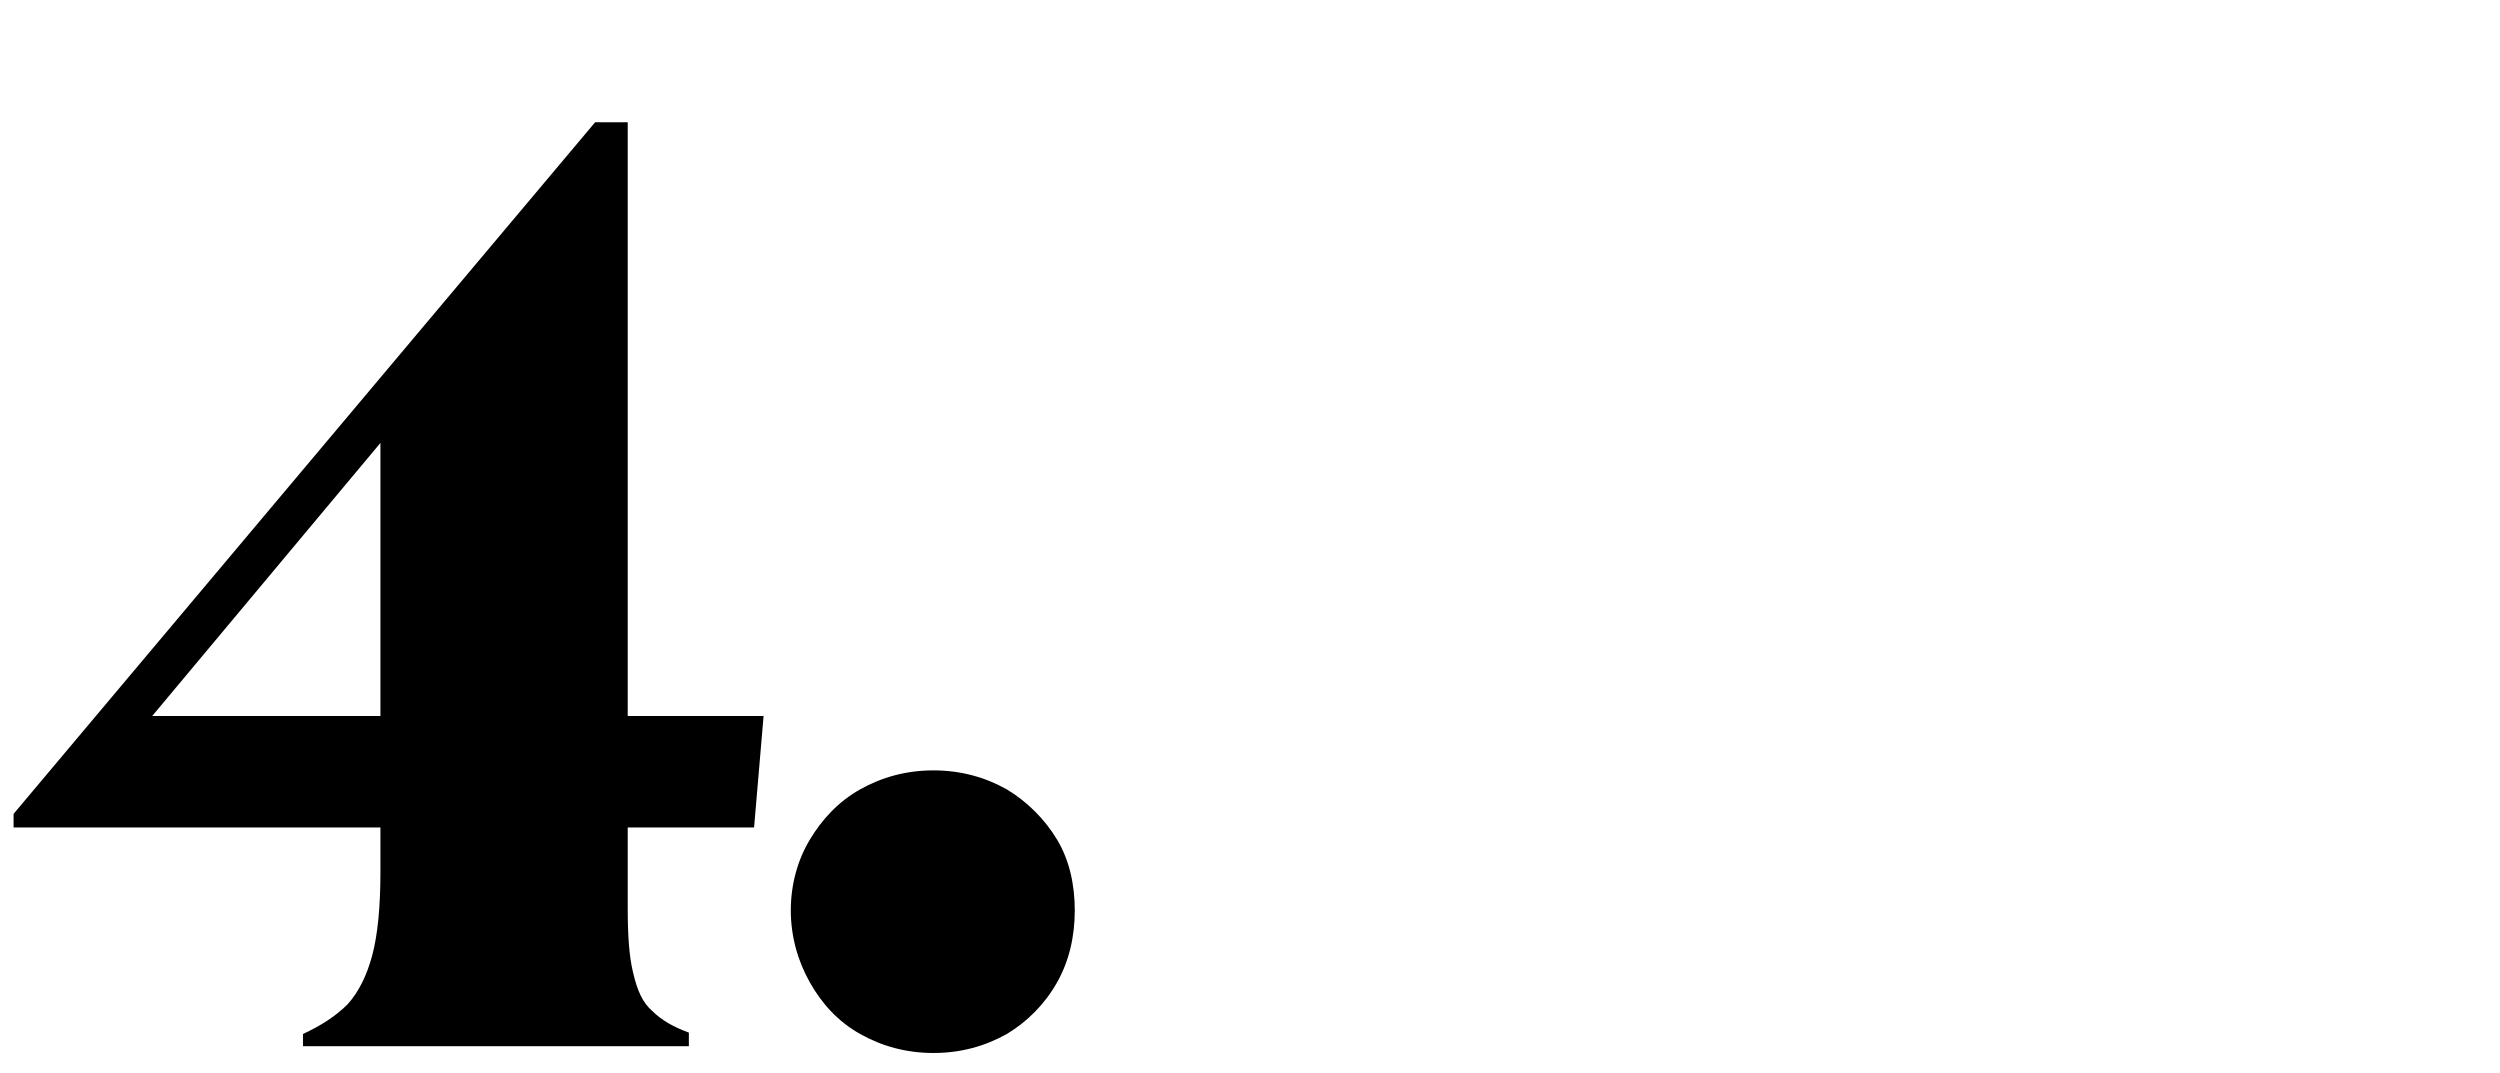 <?xml version="1.0" encoding="UTF-8"?>
<svg xmlns="http://www.w3.org/2000/svg" width="184" height="79" viewBox="0 0 184 79" fill="none">
  <rect width="184" height="79" fill="white"></rect>
  <path d="M1 60.9L1 59.9L43.8 9L46.2 9L46.2 52.7H56.2L55.5 60.9H46.2L46.2 66.8C46.2 68.8 46.3 70.4 46.6 71.6C46.9 72.9 47.3 73.8 48 74.4C48.7 75.1 49.6 75.6 50.7 76V77H22.3V76.1C23.6 75.5 24.7 74.8 25.6 73.9C26.4 73 27 71.8 27.4 70.3C27.8 68.8 28 66.7 28 64.2V60.9L1 60.9ZM11.2 52.7L28 52.7L28 32.6L11.2 52.7Z" fill="black"></path>
  <path d="M68.703 77.5C66.703 77.5 64.903 77 63.303 76.1C61.703 75.2 60.503 73.9 59.603 72.3C58.703 70.7 58.203 68.9 58.203 67C58.203 65.1 58.703 63.3 59.603 61.8C60.503 60.3 61.703 59 63.303 58.1C64.903 57.2 66.703 56.7 68.703 56.7C70.703 56.7 72.503 57.2 74.103 58.1C75.603 59 76.903 60.3 77.803 61.8C78.703 63.3 79.103 65.1 79.103 67C79.103 68.9 78.703 70.7 77.803 72.3C76.903 73.9 75.603 75.2 74.103 76.1C72.503 77 70.703 77.5 68.703 77.5Z" fill="black"></path>
</svg>
